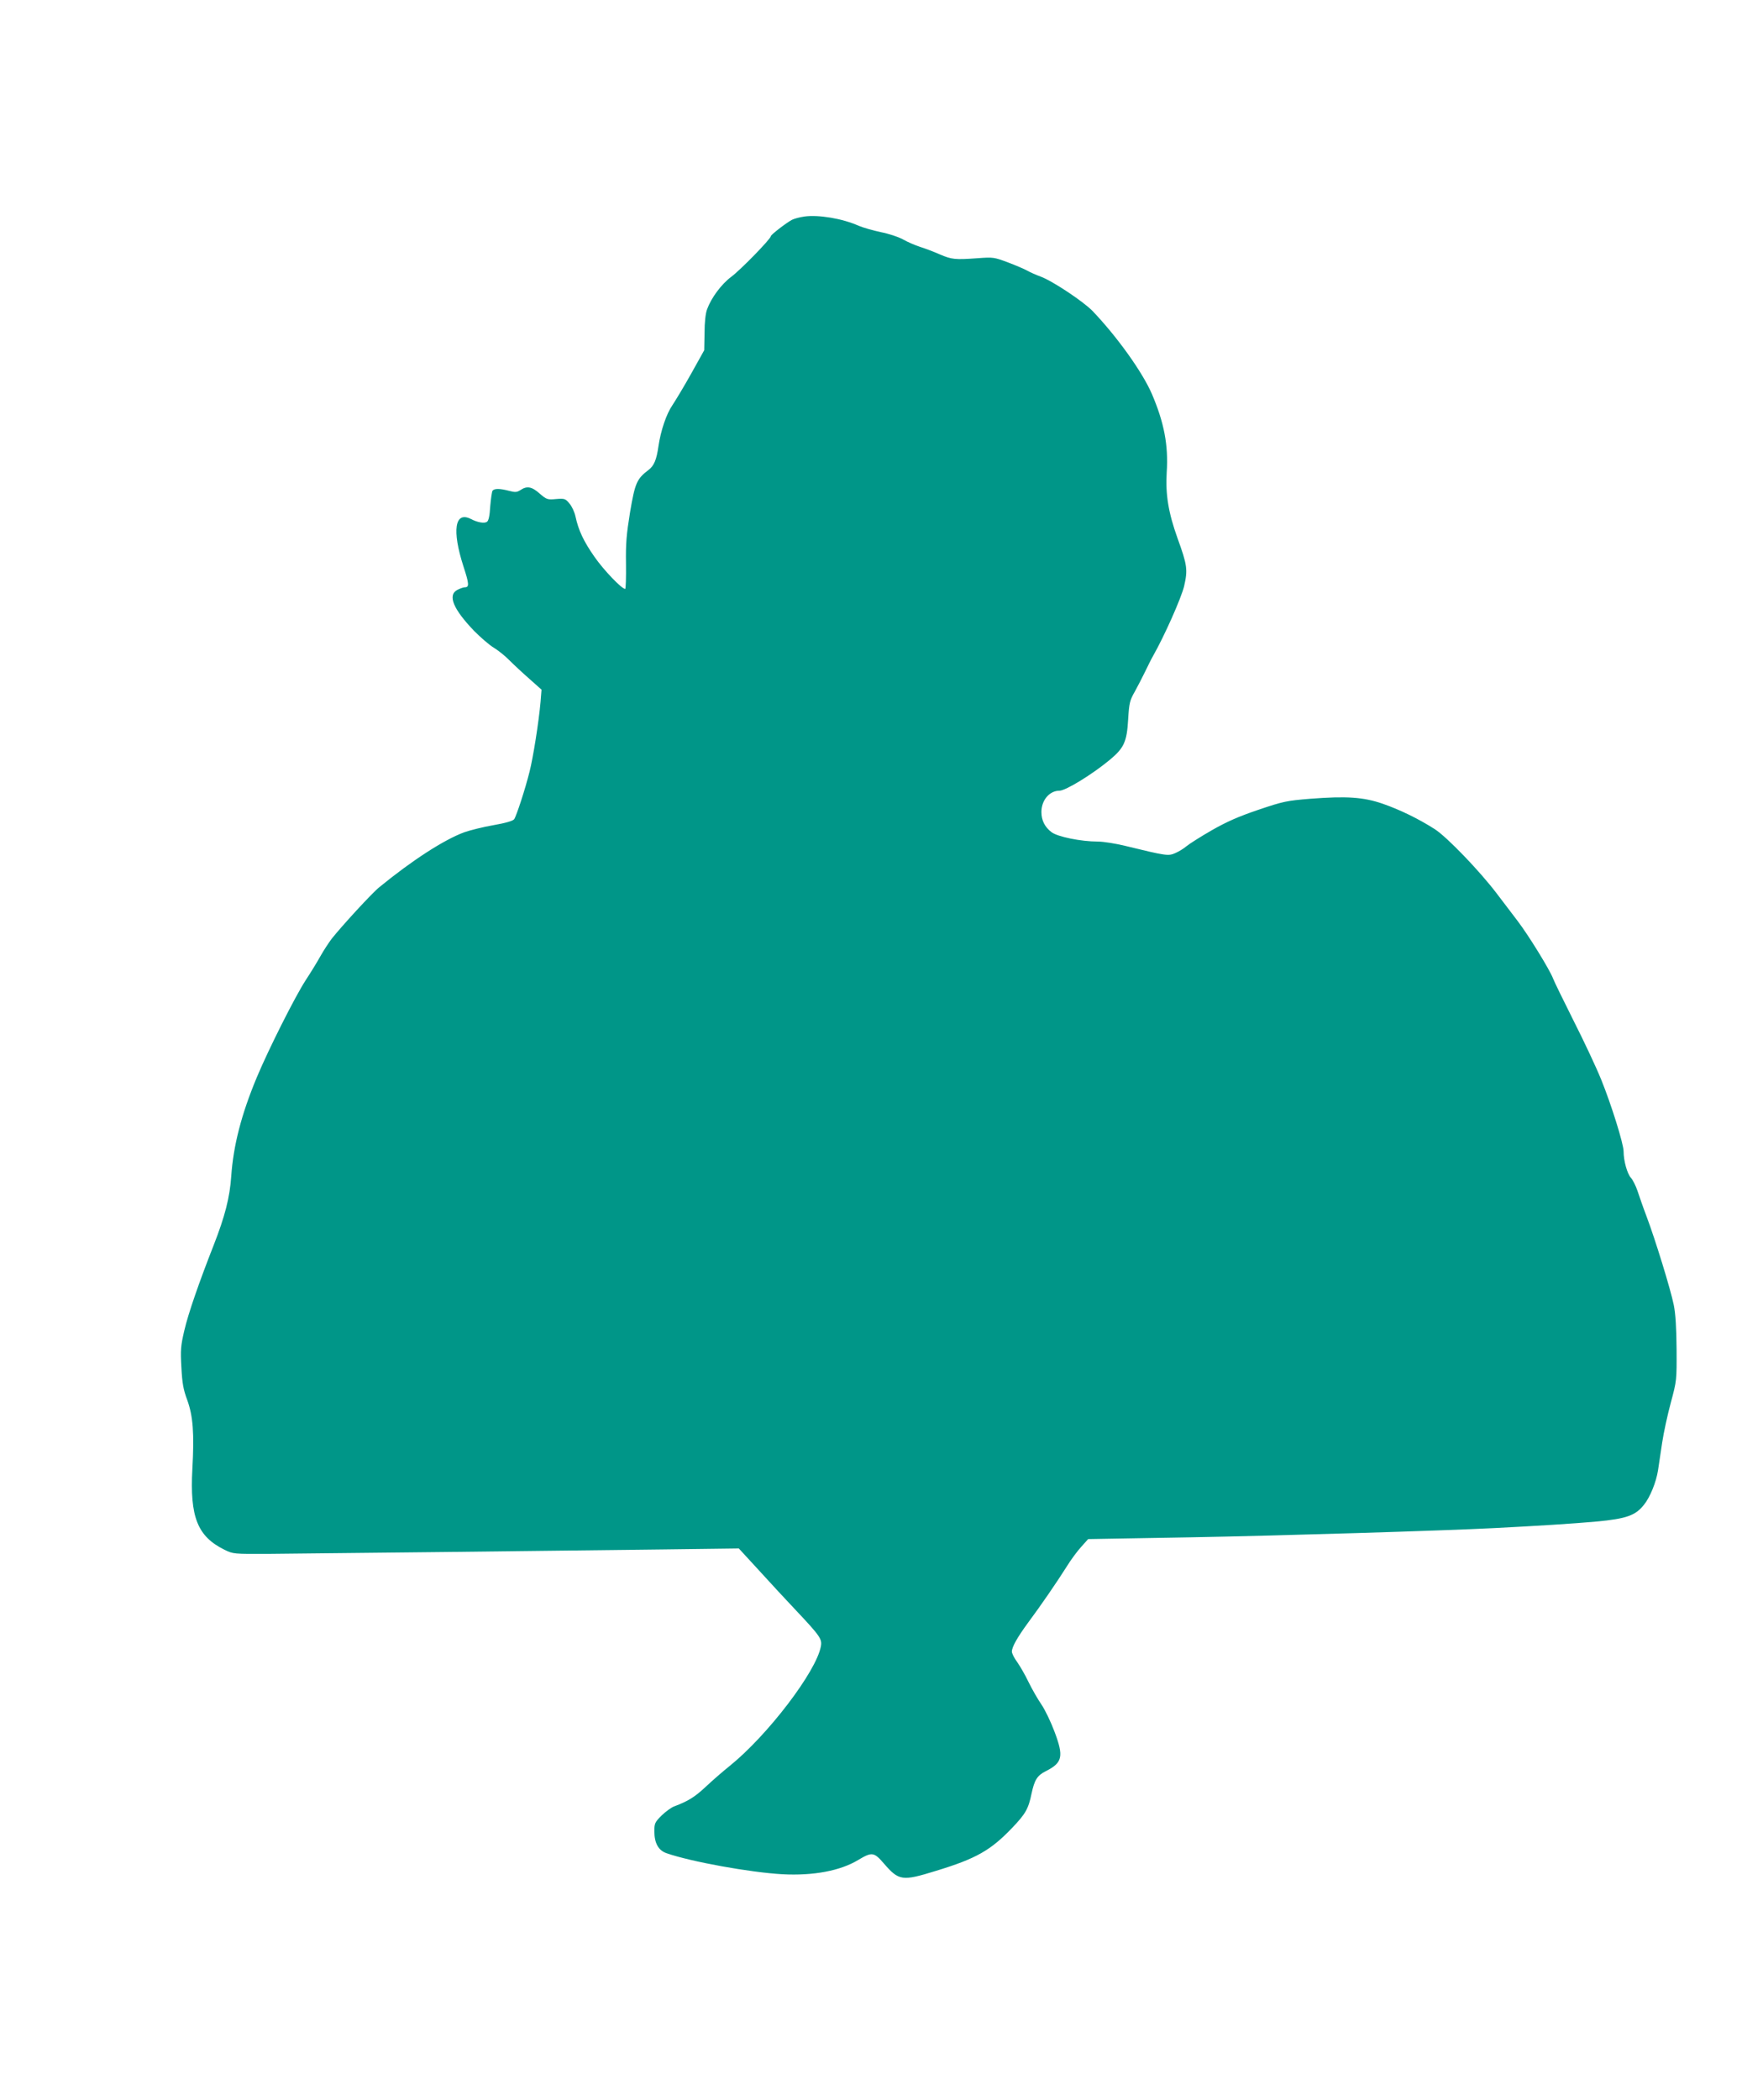 <?xml version="1.0" standalone="no"?>
<!DOCTYPE svg PUBLIC "-//W3C//DTD SVG 20010904//EN"
 "http://www.w3.org/TR/2001/REC-SVG-20010904/DTD/svg10.dtd">
<svg version="1.0" xmlns="http://www.w3.org/2000/svg"
 width="1075pt" height="1280pt" viewBox="0 0 1075 1280"
 preserveAspectRatio="xMidYMid meet">
<g transform="translate(0,1280) scale(0.1,-0.1)"
fill="#009688" stroke="none">
<path d="M4904 11480 c-28 -4 -61 -13 -75 -20 -37 -20 -129 -91 -129 -100 0
-16 -185 -206 -242 -248 -60 -45 -121 -128 -146 -196 -10 -25 -16 -81 -16
-146 l-2 -105 -78 -140 c-43 -77 -96 -165 -116 -195 -37 -54 -71 -155 -85
-250 -12 -84 -27 -119 -61 -145 -71 -54 -82 -79 -112 -256 -22 -136 -27 -190
-25 -316 1 -84 -1 -153 -5 -153 -22 1 -130 114 -186 194 -68 97 -99 164 -117
248 -6 27 -22 62 -37 79 -24 29 -29 31 -81 27 -53 -5 -58 -3 -100 33 -48 43
-78 48 -117 22 -22 -14 -32 -15 -70 -5 -57 15 -91 15 -101 0 -4 -7 -10 -50
-14 -96 -3 -57 -10 -87 -20 -93 -16 -11 -57 -4 -99 18 -97 48 -115 -70 -44
-290 35 -107 36 -127 8 -127 -8 0 -28 -7 -44 -15 -63 -32 -27 -118 103 -253
39 -39 91 -84 116 -99 25 -15 69 -49 96 -77 28 -28 84 -80 124 -115 l73 -65
-6 -75 c-11 -124 -45 -338 -67 -425 -27 -108 -80 -270 -94 -290 -8 -10 -51
-23 -126 -36 -63 -11 -144 -31 -180 -44 -123 -46 -314 -169 -516 -334 -43 -34
-231 -239 -291 -315 -17 -23 -49 -71 -69 -107 -20 -36 -60 -101 -89 -145 -66
-102 -226 -420 -298 -592 -94 -225 -143 -415 -156 -603 -9 -131 -39 -246 -107
-420 -88 -224 -155 -416 -179 -520 -22 -94 -24 -118 -18 -225 5 -97 12 -136
36 -200 35 -97 43 -202 31 -419 -16 -293 31 -412 196 -493 53 -26 54 -26 275
-25 270 2 1759 19 2396 27 l465 6 125 -136 c69 -76 170 -185 225 -243 147
-156 159 -174 150 -219 -28 -153 -326 -543 -556 -728 -41 -33 -107 -90 -147
-128 -68 -63 -106 -86 -190 -118 -18 -6 -53 -32 -78 -56 -41 -41 -44 -48 -44
-96 0 -73 25 -117 75 -134 150 -52 510 -117 706 -128 188 -10 353 21 462 87
84 50 96 49 157 -22 91 -105 111 -108 315 -45 247 75 335 125 467 263 82 86
99 116 118 209 18 83 34 110 88 137 101 51 109 89 52 240 -22 59 -58 134 -80
166 -22 32 -57 93 -78 136 -21 44 -53 99 -70 123 -18 24 -32 53 -32 63 0 28
32 85 97 174 79 106 179 252 237 344 25 41 66 96 89 121 l42 47 630 11 c549
10 1528 40 1845 56 275 14 479 27 625 40 182 17 238 37 289 102 38 47 75 139
86 211 5 32 16 107 25 167 9 61 33 171 53 245 36 134 36 136 35 325 -1 128 -6
216 -17 270 -19 94 -112 397 -166 540 -21 55 -45 125 -55 155 -10 30 -28 66
-40 80 -23 25 -45 104 -45 161 0 47 -76 289 -137 439 -30 74 -106 236 -169
360 -62 124 -118 238 -124 255 -20 53 -149 263 -217 352 -37 49 -94 124 -127
167 -105 138 -304 345 -378 392 -97 62 -209 117 -318 155 -117 40 -218 47
-440 30 -145 -12 -165 -16 -316 -67 -121 -41 -192 -72 -285 -125 -68 -39 -137
-83 -154 -97 -16 -14 -47 -33 -68 -42 -43 -19 -53 -18 -307 44 -58 14 -132 26
-166 26 -102 0 -245 29 -282 57 -41 31 -62 72 -62 123 0 72 49 130 110 130 38
0 201 100 308 189 86 72 103 109 111 246 6 100 10 116 41 170 18 33 46 87 62
120 16 33 37 76 48 95 71 125 172 353 190 426 23 100 20 128 -40 293 -56 156
-74 268 -66 401 11 167 -16 305 -91 480 -58 133 -211 347 -361 504 -56 58
-247 185 -317 210 -27 10 -64 26 -81 36 -16 9 -69 32 -117 50 -85 32 -91 33
-185 26 -139 -10 -158 -8 -231 23 -36 16 -91 37 -121 46 -30 10 -77 30 -105
46 -27 15 -88 35 -135 44 -46 10 -107 27 -135 39 -99 44 -243 68 -331 56z"/>
</g>
</svg>
